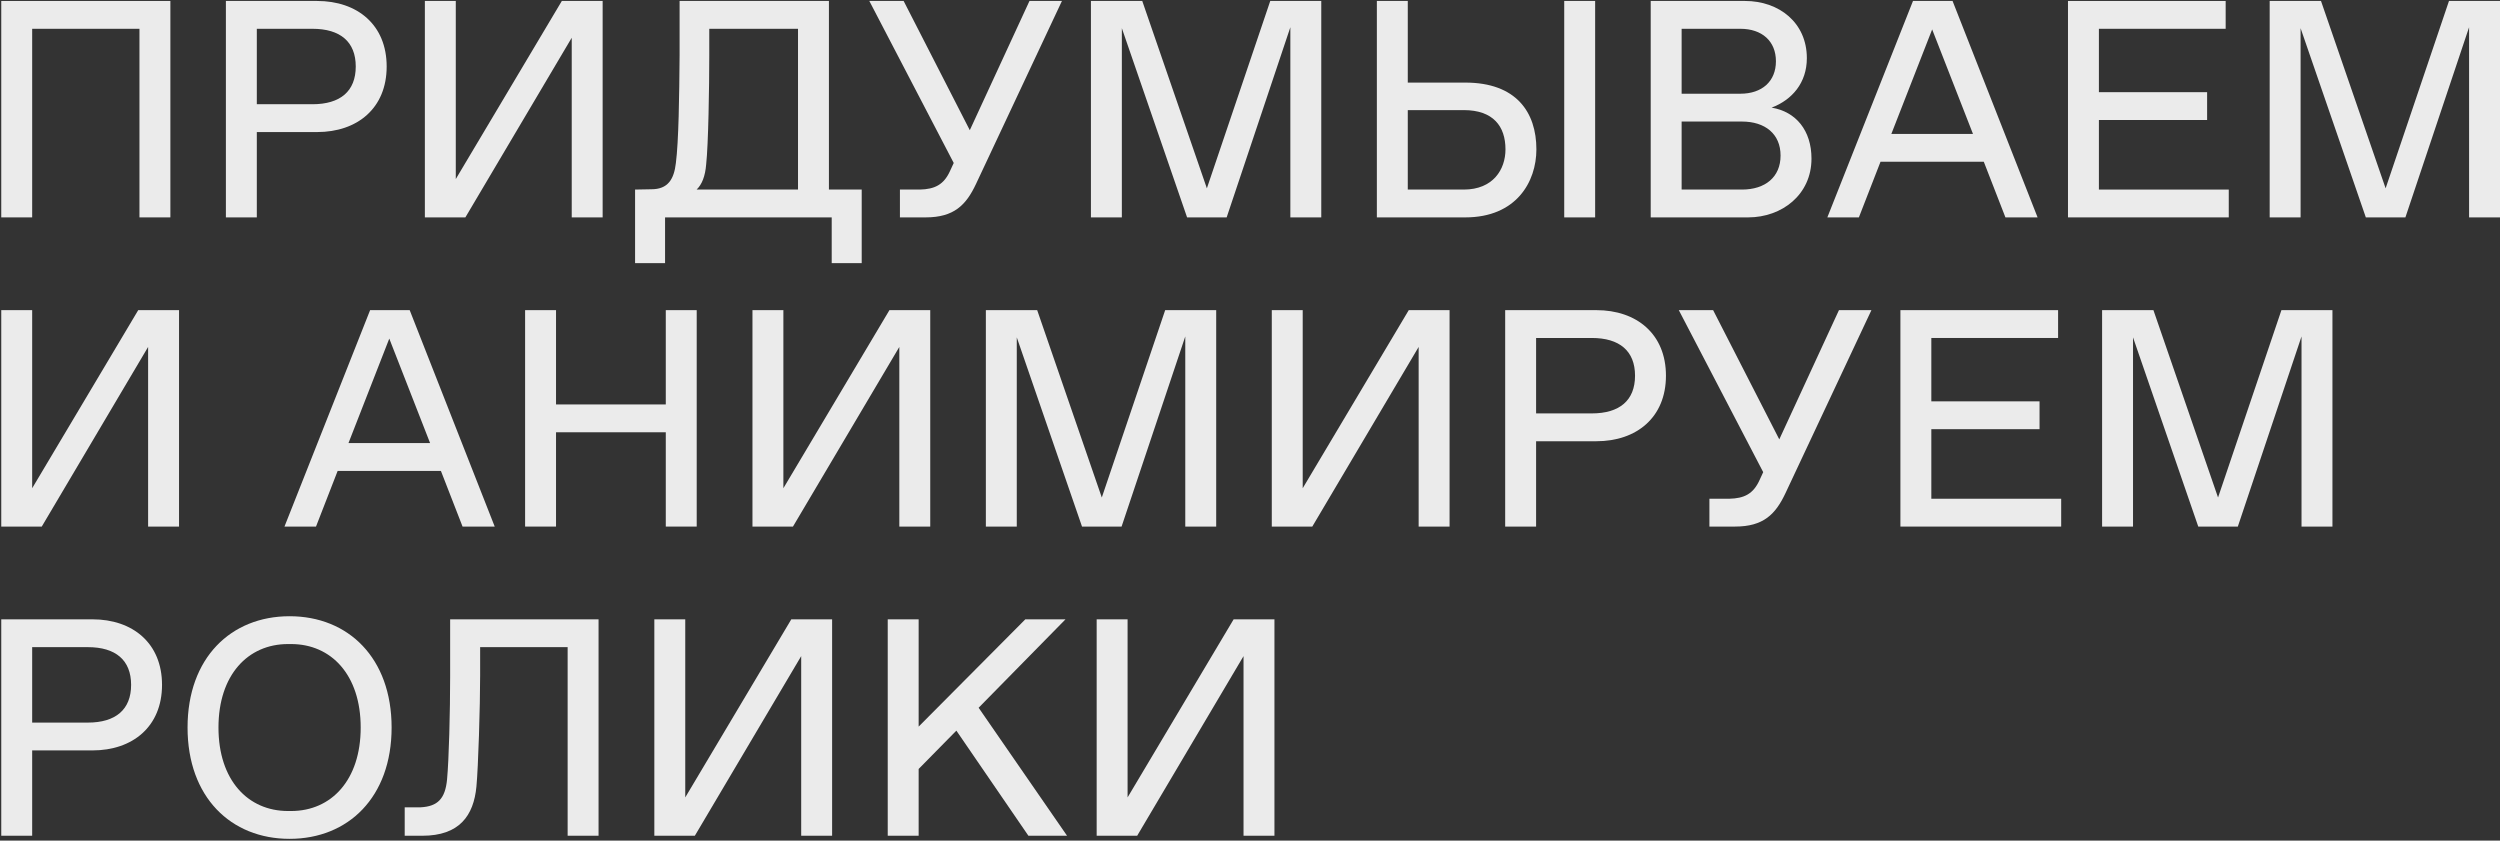 <?xml version="1.0" encoding="UTF-8"?> <svg xmlns="http://www.w3.org/2000/svg" width="1035" height="348" viewBox="0 0 1035 348" fill="none"><rect x="0" y="0" width="1035" height="348" fill="#333333" stroke="none"/> <path opacity="0.9" d="M466.82 330.128L510.724 256.4H527.62V346H514.82V271.632L470.788 346H454.02V256.4H466.82V330.128Z" fill="white"></path> <path opacity="0.9" d="M441.76 346H425.76L395.936 302.48L380.32 318.352V346H367.52V256.4H380.32V300.816L424.48 256.4H441.12L405.152 293.008L441.76 346Z" fill="white"></path> <path opacity="0.9" d="M283.695 330.128L327.599 256.4H344.495V346H331.695V271.632L287.663 346H270.895V256.4H283.695V330.128Z" fill="white"></path> <path opacity="0.9" d="M174.841 346H167.545V334.224H174.201C181.113 333.84 184.313 330.768 185.081 322.704C185.849 314.512 186.361 294.928 186.361 279.952V256.4H247.801V346H235.001V267.92H198.777V279.824C198.777 292.496 198.009 317.456 197.241 325.648C196.089 337.68 190.201 346 174.841 346Z" fill="white"></path> <path opacity="0.9" d="M119.886 347.279C95.567 347.279 77.647 329.999 77.647 301.199C77.647 272.399 95.567 255.119 119.886 255.119C144.206 255.119 162.126 272.399 162.126 301.199C162.126 329.999 144.206 347.279 119.886 347.279ZM119.246 335.759H120.526C137.166 335.759 149.326 322.959 149.326 301.199C149.326 279.439 137.166 266.639 120.526 266.639H119.246C102.606 266.639 90.447 279.439 90.447 301.199C90.447 322.959 102.606 335.759 119.246 335.759Z" fill="white"></path> <path opacity="0.9" d="M13.319 346H0.52V256.4H38.279C54.919 256.4 67.079 266.256 67.079 283.536C67.079 300.816 54.919 310.672 38.279 310.672H13.319V346ZM13.319 267.92V299.152H36.359C47.88 299.152 54.279 293.776 54.279 283.536C54.279 273.296 47.88 267.92 36.359 267.92H13.319Z" fill="white"></path> <path opacity="0.9" d="M918.27 205.968L944.51 128.4H965.63V218H952.83V139.28L926.462 218H910.078L883.07 139.664V218H870.27V128.4H891.518L918.27 205.968Z" fill="white"></path> <path opacity="0.9" d="M853.33 218H786.77V128.4H852.049V139.92H799.57V166.16H844.37V177.68H799.57V206.48H853.33V218Z" fill="white"></path> <path opacity="0.9" d="M736.624 181.904L761.328 128.4H774.768L739.184 204.176C735.088 212.88 730.096 218 718.32 218H707.696V206.48H715.888C722.16 206.352 725.872 204.432 728.432 198.8L729.968 195.472L695.024 128.4H709.232L736.624 181.904Z" fill="white"></path> <path opacity="0.9" d="M635.945 218H623.145V128.4H660.905C677.545 128.4 689.705 138.256 689.705 155.536C689.705 172.816 677.545 182.672 660.905 182.672H635.945V218ZM635.945 139.92V171.152H658.984C670.504 171.152 676.905 165.776 676.905 155.536C676.905 145.296 670.504 139.92 658.984 139.92H635.945Z" fill="white"></path> <path opacity="0.9" d="M539.32 202.128L583.224 128.4H600.12V218H587.32V143.632L543.288 218H526.52V128.4H539.32V202.128Z" fill="white"></path> <path opacity="0.9" d="M456.145 205.968L482.385 128.4H503.505V218H490.705V139.28L464.337 218H447.953L420.945 139.664V218H408.145V128.4H429.393L456.145 205.968Z" fill="white"></path> <path opacity="0.9" d="M324.32 202.128L368.224 128.4H385.12V218H372.32V143.632L328.288 218H311.52V128.4H324.32V202.128Z" fill="white"></path> <path opacity="0.9" d="M230.195 218H217.395V128.4H230.195V167.44H275.635V128.4H288.435V218H275.635V178.96H230.195V218Z" fill="white"></path> <path opacity="0.9" d="M204.811 218H191.499L182.539 194.96H139.787L130.827 218H117.771L153.227 128.4H169.611L204.811 218ZM161.163 140.176L144.267 183.44H178.059L161.163 140.176Z" fill="white"></path> <path opacity="0.9" d="M13.319 202.128L57.224 128.4H74.12V218H61.319V143.632L17.288 218H0.52V128.4H13.319V202.128Z" fill="white"></path> <path opacity="0.9" d="M987.645 77.968L1013.88 0.4H1035V90H1022.2V11.28L995.837 90H979.453L952.445 11.664V90H939.645V0.4H960.893L987.645 77.968Z" fill="white"></path> <path opacity="0.9" d="M922.705 90H856.145V0.4H921.424V11.92H868.945V38.16H913.745V49.68H868.945V78.48H922.705V90Z" fill="white"></path> <path opacity="0.9" d="M843.562 90H830.25L821.289 66.96H778.537L769.578 90H756.521L791.977 0.4H808.362L843.562 90ZM799.914 12.176L783.018 55.44H816.81L799.914 12.176Z" fill="white"></path> <path opacity="0.9" d="M723.715 90H683.395V0.4H722.435C736.515 0.4 748.035 9.36 748.035 24.08C748.035 34.32 741.891 41.36 733.443 44.56C743.555 46.224 749.955 54.032 749.955 65.68C749.955 80.528 737.795 90 723.715 90ZM696.195 11.92V38.8H720.515C729.475 38.8 735.234 33.68 735.234 25.36C735.234 17.04 729.475 11.92 720.515 11.92H696.195ZM696.195 50.32V78.48H721.155C730.755 78.48 737.155 73.36 737.155 64.4C737.155 55.44 730.755 50.32 721.155 50.32H696.195Z" fill="white"></path> <path opacity="0.9" d="M582.82 34.192H606.628C627.748 34.192 636.068 46.48 636.068 61.84C636.068 75.28 627.748 90 606.628 90H570.02V0.4H582.82V34.192ZM647.588 90V0.4H660.388V90H647.588ZM582.82 78.48H605.987C618.147 78.48 623.268 70.16 623.268 61.84C623.268 52.24 618.147 45.584 605.987 45.584H582.82V78.48Z" fill="white"></path> <path opacity="0.9" d="M499.645 77.968L525.885 0.4H547.005V90H534.205V11.28L507.837 90H491.453L464.445 11.664V90H451.645V0.4H472.893L499.645 77.968Z" fill="white"></path> <path opacity="0.9" d="M401.498 53.904L426.202 0.4H439.642L404.058 76.176C399.962 84.88 394.97 90 383.194 90H372.57V78.48H380.762C387.034 78.352 390.746 76.432 393.306 70.8L394.842 67.472L359.898 0.4H374.106L401.498 53.904Z" fill="white"></path> <path opacity="0.9" d="M343.176 0.4V78.48H356.744V108.944H344.328V90H275.336V108.944H262.92V78.48L269.704 78.352C276.488 78.352 279.048 74.256 279.816 67.472C280.968 58.512 281.224 39.824 281.352 22.928V0.4H343.176ZM288.392 78.48H330.376V11.92H293.64V22.928C293.64 36.24 293.256 59.792 292.36 67.984C291.976 72.976 290.568 76.432 288.392 78.48Z" fill="white"></path> <path opacity="0.9" d="M188.695 74.128L232.599 0.4H249.495V90H236.695V15.632L192.663 90H175.895V0.4H188.695V74.128Z" fill="white"></path> <path opacity="0.9" d="M106.32 90H93.519V0.4H131.28C147.92 0.4 160.08 10.256 160.08 27.536C160.08 44.816 147.92 54.672 131.28 54.672H106.32V90ZM106.32 11.92V43.152H129.36C140.88 43.152 147.28 37.776 147.28 27.536C147.28 17.296 140.88 11.92 129.36 11.92H106.32Z" fill="white"></path> <path opacity="0.9" d="M13.319 90H0.52V0.4H70.535V90H57.736V11.92H13.319V90Z" fill="white"></path> </svg> 